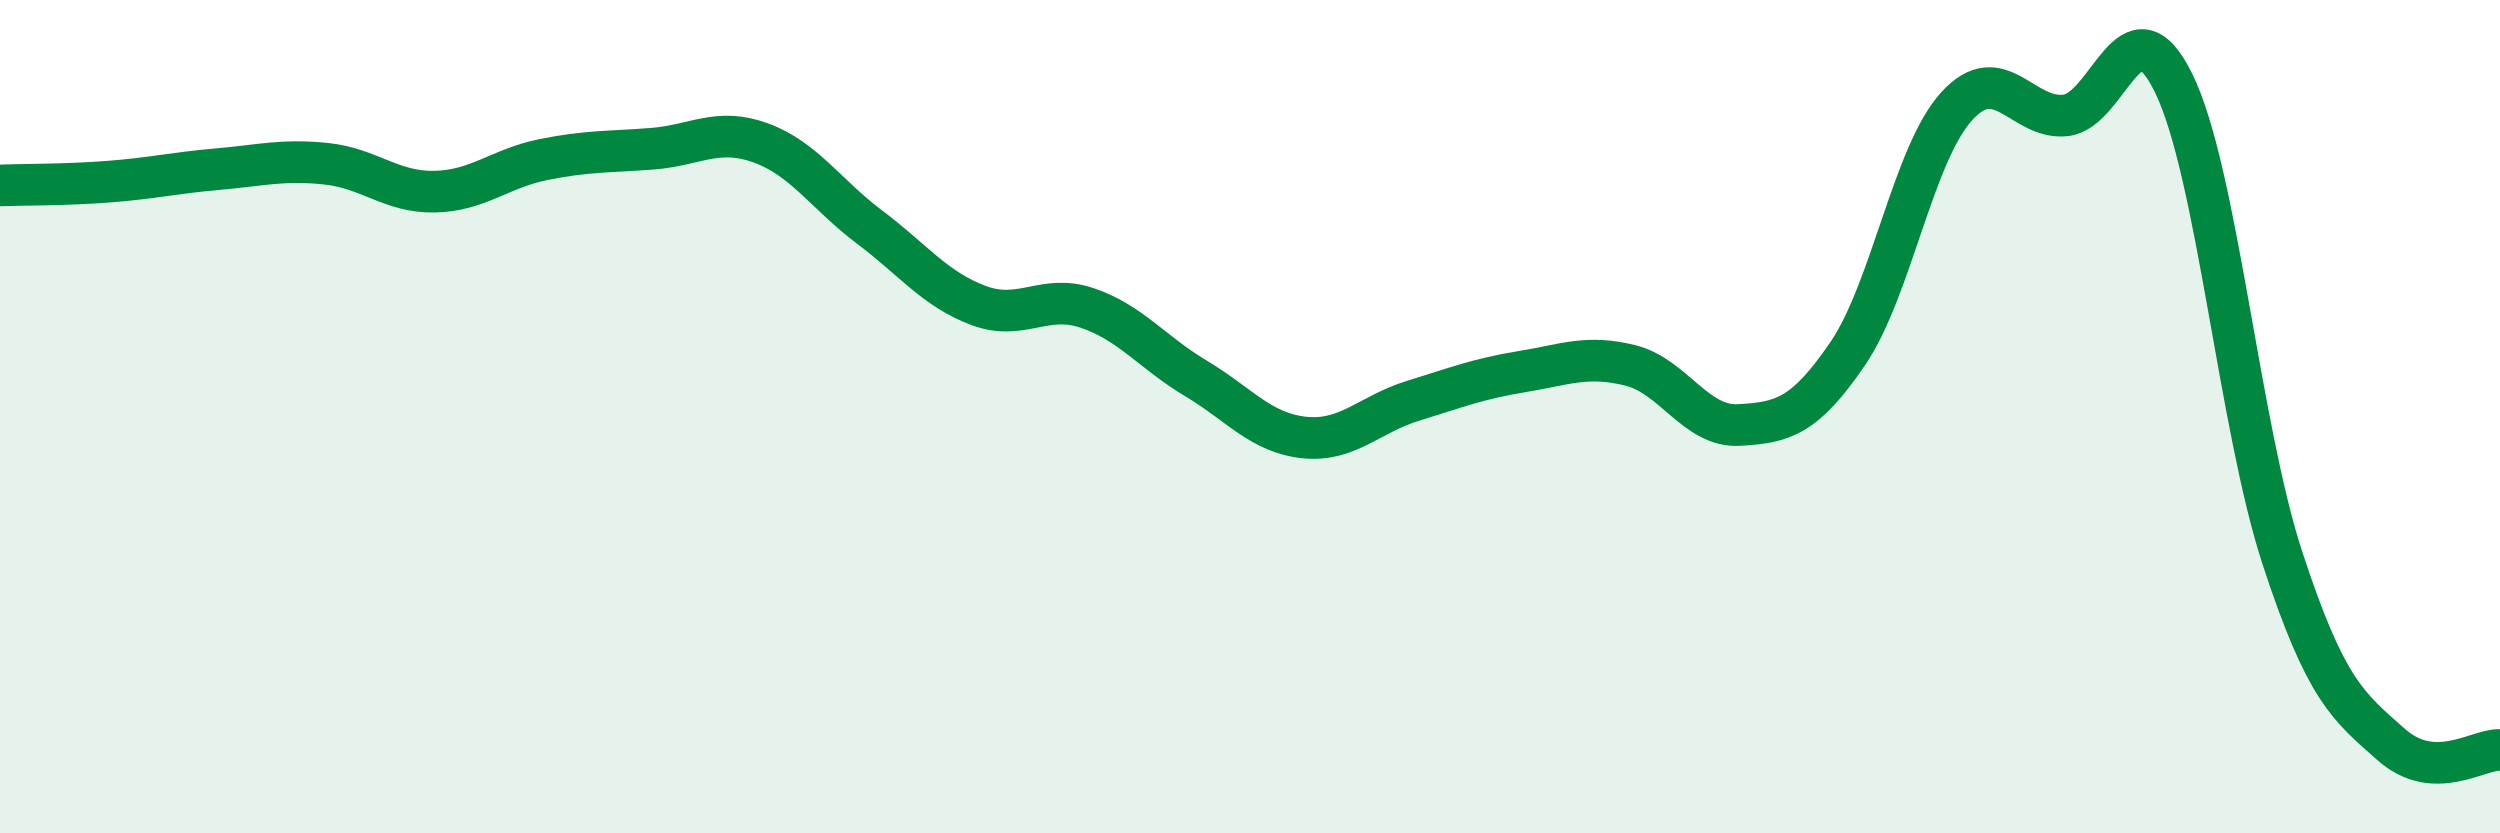 
    <svg width="60" height="20" viewBox="0 0 60 20" xmlns="http://www.w3.org/2000/svg">
      <path
        d="M 0,4.45 C 0.52,4.43 1.57,4.44 2.61,4.36 C 3.65,4.28 4.18,4.15 5.22,4.06 C 6.26,3.97 6.79,3.82 7.83,3.93 C 8.87,4.04 9.39,4.62 10.43,4.6 C 11.47,4.58 12,4.04 13.04,3.83 C 14.08,3.62 14.61,3.65 15.65,3.57 C 16.69,3.49 17.22,3.05 18.26,3.43 C 19.3,3.81 19.83,4.67 20.87,5.45 C 21.91,6.23 22.44,6.94 23.48,7.33 C 24.52,7.72 25.05,7.04 26.09,7.39 C 27.13,7.74 27.66,8.46 28.7,9.08 C 29.74,9.7 30.26,10.39 31.3,10.5 C 32.34,10.61 32.87,9.94 33.91,9.62 C 34.95,9.3 35.48,9.09 36.52,8.92 C 37.56,8.75 38.09,8.51 39.13,8.77 C 40.17,9.03 40.7,10.26 41.74,10.2 C 42.78,10.14 43.31,10.01 44.35,8.48 C 45.39,6.95 45.92,3.69 46.96,2.55 C 48,1.41 48.53,2.88 49.57,2.77 C 50.61,2.66 51.13,-0.13 52.17,2 C 53.21,4.13 53.74,10.23 54.78,13.4 C 55.82,16.57 56.35,16.95 57.39,17.87 C 58.43,18.79 59.48,17.97 60,18L60 20L0 20Z"
        fill="#008740"
        opacity="0.1"
        stroke-linecap="round"
        stroke-linejoin="round"
      />
      <path
        d="M 0,4.45 C 0.52,4.43 1.57,4.44 2.61,4.36 C 3.65,4.28 4.18,4.15 5.22,4.06 C 6.26,3.97 6.79,3.82 7.83,3.93 C 8.87,4.04 9.39,4.62 10.43,4.6 C 11.47,4.58 12,4.04 13.04,3.83 C 14.08,3.62 14.61,3.65 15.65,3.57 C 16.69,3.49 17.22,3.05 18.26,3.43 C 19.3,3.81 19.83,4.67 20.87,5.45 C 21.91,6.23 22.44,6.94 23.48,7.33 C 24.52,7.72 25.05,7.04 26.09,7.39 C 27.13,7.74 27.66,8.46 28.7,9.08 C 29.74,9.7 30.26,10.39 31.3,10.5 C 32.34,10.61 32.87,9.94 33.91,9.62 C 34.95,9.3 35.48,9.09 36.52,8.92 C 37.56,8.75 38.09,8.51 39.13,8.77 C 40.17,9.03 40.7,10.26 41.74,10.2 C 42.78,10.14 43.31,10.01 44.35,8.48 C 45.39,6.95 45.92,3.69 46.96,2.55 C 48,1.41 48.53,2.88 49.57,2.77 C 50.61,2.66 51.13,-0.13 52.17,2 C 53.21,4.13 53.74,10.23 54.78,13.4 C 55.82,16.57 56.35,16.95 57.39,17.87 C 58.43,18.79 59.48,17.97 60,18"
        stroke="#008740"
        stroke-width="1"
        fill="none"
        stroke-linecap="round"
        stroke-linejoin="round"
      />
    </svg>
  